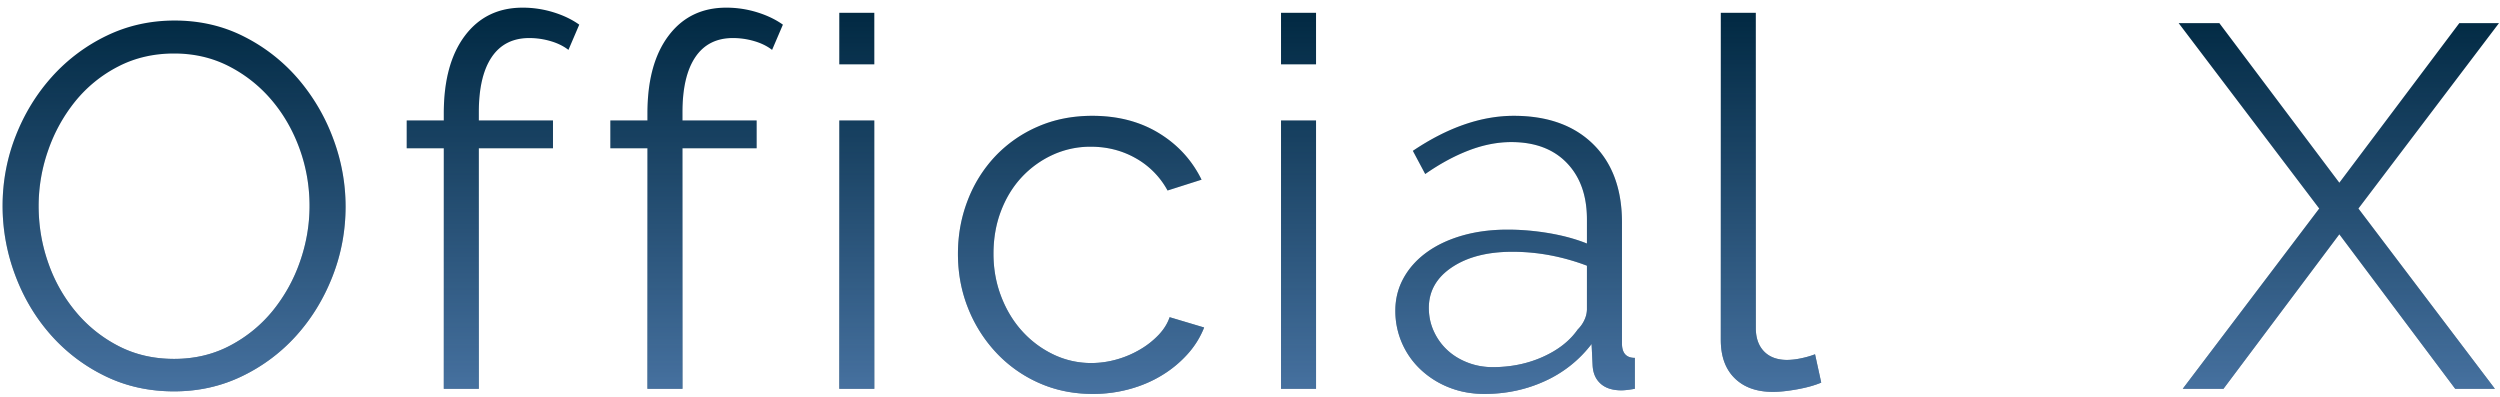 <svg xmlns="http://www.w3.org/2000/svg" width="233" height="37"><defs><linearGradient id="a" x1="0%" x2="0%" y1="100%" y2="0%"><stop offset="0%" stop-color="#8DBBFF" stop-opacity=".5"/><stop offset="100%" stop-color="#8DBBFF" stop-opacity="0"/></linearGradient></defs><path fill-rule="evenodd" fill="#002841" d="M219.802 19.434l12.72 16.8h-3.696l-10.8-14.4-10.8 14.4h-3.792l12.72-16.8-13.104-17.28h3.792l11.184 14.88 11.184-14.88h3.696l-13.104 17.28zm-54.576 17.088c-1.504 0-2.688-.423-3.552-1.272-.864-.847-1.296-2.04-1.296-3.576V1.194h3.264V30.57c0 .929.256 1.656.768 2.184.512.528 1.232.792 2.16.792a6.49 6.49 0 001.248-.144c.48-.096.928-.223 1.344-.384l.576 2.64c-.608.257-1.352.465-2.232.624-.88.16-1.64.24-2.28.24zm-16.051-.768c-.464-.415-.712-.991-.744-1.728l-.096-1.968a11.324 11.324 0 01-4.344 3.456c-1.744.8-3.624 1.2-5.64 1.2-1.184 0-2.28-.2-3.288-.6a8.263 8.263 0 01-2.64-1.656 7.467 7.467 0 01-2.376-5.52c0-1.087.256-2.095.768-3.024.512-.927 1.232-1.728 2.16-2.4.928-.672 2.032-1.191 3.312-1.56 1.28-.367 2.688-.552 4.224-.552 1.28 0 2.576.113 3.888.336 1.312.225 2.48.545 3.504.96v-2.256c0-2.208-.624-3.96-1.872-5.256-1.248-1.296-2.976-1.944-5.184-1.944-1.28 0-2.592.257-3.936.768-1.344.513-2.704 1.248-4.08 2.208l-1.152-2.16c3.232-2.175 6.368-3.264 9.408-3.264 3.136 0 5.6.881 7.392 2.64 1.792 1.761 2.688 4.193 2.688 7.296v11.28c0 .897.4 1.344 1.2 1.344v2.88c-.544.096-.96.144-1.248.144-.832 0-1.48-.207-1.944-.624zm-1.272-10.992a20.194 20.194 0 00-3.384-.96 19.026 19.026 0 00-3.576-.336c-2.304 0-4.176.48-5.616 1.44-1.44.96-2.16 2.225-2.16 3.792 0 .768.152 1.488.456 2.16.304.672.72 1.257 1.248 1.752.528.497 1.16.888 1.896 1.176.736.288 1.52.432 2.352.432 1.696 0 3.256-.319 4.68-.96 1.424-.639 2.504-1.488 3.24-2.544.288-.288.504-.6.648-.936a2.39 2.39 0 00.216-.936v-4.08zm-28.512-13.536h3.264v25.008h-3.264V11.226zm0-10.032h3.264v4.8h-3.264v-4.8zm-24.11 29.688a9.37 9.37 0 002.904 2.16 8.074 8.074 0 003.528.792c.799 0 1.591-.111 2.376-.336a9.098 9.098 0 002.184-.936 7.797 7.797 0 001.728-1.368c.48-.511.816-1.056 1.008-1.632l3.216.96a8.177 8.177 0 01-1.536 2.472 10.543 10.543 0 01-2.376 1.968c-.912.561-1.92.993-3.024 1.296a12.874 12.874 0 01-3.432.456c-1.824 0-3.504-.344-5.04-1.032a12.206 12.206 0 01-3.984-2.832 13.121 13.121 0 01-2.616-4.152c-.624-1.567-.936-3.247-.936-5.04 0-1.759.304-3.423.912-4.992a12.47 12.47 0 012.568-4.104 12.012 12.012 0 013.96-2.76c1.536-.672 3.232-1.008 5.088-1.008 2.368 0 4.432.537 6.192 1.608 1.759 1.073 3.088 2.52 3.984 4.344l-3.168 1.008a7.611 7.611 0 00-2.952-3c-1.265-.72-2.664-1.08-4.2-1.08a8.41 8.41 0 00-3.576.768 9.151 9.151 0 00-2.88 2.088c-.816.881-1.457 1.929-1.92 3.144-.464 1.217-.696 2.544-.696 3.984 0 1.409.24 2.736.72 3.984.48 1.248 1.135 2.328 1.968 3.24zM78.222 11.226h3.264v25.008h-3.264V11.226zm0-10.032h3.264v4.8h-3.264v-4.8zm-7.92 2.64a7.063 7.063 0 00-1.992-.288c-1.536 0-2.705.593-3.504 1.776-.801 1.185-1.2 2.897-1.2 5.136v.768h6.912v2.592h-6.912v22.416h-3.264V13.818h-3.456v-2.592h3.456v-.672c0-3.072.655-5.479 1.968-7.224C63.621 1.587 65.413.714 67.686.714a9.67 9.67 0 012.88.432c.927.288 1.728.672 2.4 1.152L71.958 4.65c-.449-.351-1.001-.624-1.656-.816zm-18.98 0a7.057 7.057 0 00-1.992-.288c-1.536 0-2.704.593-3.504 1.776-.8 1.185-1.2 2.897-1.2 5.136v.768h6.912v2.592h-6.912v22.416h-3.264V13.818h-3.456v-2.592h3.456v-.672c0-3.072.656-5.479 1.968-7.224C44.642 1.587 46.434.714 48.706.714a9.66 9.66 0 012.88.432c.928.288 1.728.672 2.4 1.152L52.978 4.65c-.448-.351-1-.624-1.656-.816zM27.625 31.266a16.249 16.249 0 01-5.064 3.792c-1.952.945-4.064 1.416-6.336 1.416-2.369 0-4.536-.487-6.504-1.464a16.139 16.139 0 01-5.064-3.888c-1.409-1.615-2.496-3.463-3.264-5.544a18.287 18.287 0 01-1.152-6.384c0-2.271.408-4.447 1.224-6.528.816-2.079 1.944-3.919 3.384-5.52A16.393 16.393 0 019.937 3.33c1.951-.943 4.063-1.416 6.336-1.416 2.368 0 4.536.504 6.504 1.512a16.335 16.335 0 015.04 3.96 18.304 18.304 0 013.24 5.544 17.972 17.972 0 011.152 6.312c0 2.273-.408 4.449-1.224 6.528-.816 2.081-1.937 3.912-3.36 5.496zm.288-17.424c-.624-1.711-1.496-3.223-2.616-4.536a12.94 12.94 0 00-3.984-3.144c-1.536-.783-3.233-1.176-5.088-1.176-1.92 0-3.665.408-5.232 1.224a12.46 12.46 0 00-3.984 3.24 15.095 15.095 0 00-2.52 4.56 15.61 15.61 0 00-.888 5.184c0 1.857.304 3.641.912 5.352a14.5 14.5 0 002.592 4.56 12.713 12.713 0 003.984 3.168c1.536.785 3.247 1.176 5.136 1.176 1.92 0 3.664-.415 5.232-1.248a12.755 12.755 0 003.984-3.264 15.114 15.114 0 002.52-4.56c.592-1.695.888-3.423.888-5.184 0-1.855-.312-3.639-.936-5.352z"/><path fill="url(#a)" d="M219.802 19.434l12.72 16.8h-3.696l-10.8-14.4-10.8 14.4h-3.792l12.72-16.8-13.104-17.28h3.792l11.184 14.88 11.184-14.88h3.696l-13.104 17.28zm-54.576 17.088c-1.504 0-2.688-.423-3.552-1.272-.864-.847-1.296-2.04-1.296-3.576V1.194h3.264V30.57c0 .929.256 1.656.768 2.184.512.528 1.232.792 2.16.792a6.49 6.49 0 001.248-.144c.48-.096.928-.223 1.344-.384l.576 2.64c-.608.257-1.352.465-2.232.624-.88.16-1.64.24-2.28.24zm-16.051-.768c-.464-.415-.712-.991-.744-1.728l-.096-1.968a11.324 11.324 0 01-4.344 3.456c-1.744.8-3.624 1.2-5.64 1.2-1.184 0-2.28-.2-3.288-.6a8.263 8.263 0 01-2.64-1.656 7.467 7.467 0 01-2.376-5.52c0-1.087.256-2.095.768-3.024.512-.927 1.232-1.728 2.16-2.4.928-.672 2.032-1.191 3.312-1.56 1.28-.367 2.688-.552 4.224-.552 1.28 0 2.576.113 3.888.336 1.312.225 2.48.545 3.504.96v-2.256c0-2.208-.624-3.96-1.872-5.256-1.248-1.296-2.976-1.944-5.184-1.944-1.28 0-2.592.257-3.936.768-1.344.513-2.704 1.248-4.08 2.208l-1.152-2.16c3.232-2.175 6.368-3.264 9.408-3.264 3.136 0 5.6.881 7.392 2.64 1.792 1.761 2.688 4.193 2.688 7.296v11.28c0 .897.4 1.344 1.2 1.344v2.88c-.544.096-.96.144-1.248.144-.832 0-1.48-.207-1.944-.624zm-1.272-10.992a20.194 20.194 0 00-3.384-.96 19.026 19.026 0 00-3.576-.336c-2.304 0-4.176.48-5.616 1.44-1.44.96-2.16 2.225-2.16 3.792 0 .768.152 1.488.456 2.16.304.672.72 1.257 1.248 1.752.528.497 1.16.888 1.896 1.176.736.288 1.52.432 2.352.432 1.696 0 3.256-.319 4.68-.96 1.424-.639 2.504-1.488 3.24-2.544.288-.288.504-.6.648-.936a2.39 2.39 0 00.216-.936v-4.08zm-28.512-13.536h3.264v25.008h-3.264V11.226zm0-10.032h3.264v4.8h-3.264v-4.8zm-24.11 29.688a9.37 9.37 0 002.904 2.16 8.074 8.074 0 003.528.792c.799 0 1.591-.111 2.376-.336a9.098 9.098 0 002.184-.936 7.797 7.797 0 001.728-1.368c.48-.511.816-1.056 1.008-1.632l3.216.96a8.177 8.177 0 01-1.536 2.472 10.543 10.543 0 01-2.376 1.968c-.912.561-1.92.993-3.024 1.296a12.874 12.874 0 01-3.432.456c-1.824 0-3.504-.344-5.04-1.032a12.206 12.206 0 01-3.984-2.832 13.121 13.121 0 01-2.616-4.152c-.624-1.567-.936-3.247-.936-5.04 0-1.759.304-3.423.912-4.992a12.47 12.47 0 012.568-4.104 12.012 12.012 0 013.96-2.76c1.536-.672 3.232-1.008 5.088-1.008 2.368 0 4.432.537 6.192 1.608 1.759 1.073 3.088 2.52 3.984 4.344l-3.168 1.008a7.611 7.611 0 00-2.952-3c-1.265-.72-2.664-1.08-4.2-1.08a8.41 8.41 0 00-3.576.768 9.151 9.151 0 00-2.88 2.088c-.816.881-1.457 1.929-1.92 3.144-.464 1.217-.696 2.544-.696 3.984 0 1.409.24 2.736.72 3.984.48 1.248 1.135 2.328 1.968 3.24zM78.222 11.226h3.264v25.008h-3.264V11.226zm0-10.032h3.264v4.8h-3.264v-4.8zm-7.92 2.64a7.063 7.063 0 00-1.992-.288c-1.536 0-2.705.593-3.504 1.776-.801 1.185-1.2 2.897-1.2 5.136v.768h6.912v2.592h-6.912v22.416h-3.264V13.818h-3.456v-2.592h3.456v-.672c0-3.072.655-5.479 1.968-7.224C63.621 1.587 65.413.714 67.686.714a9.67 9.67 0 012.88.432c.927.288 1.728.672 2.4 1.152L71.958 4.65c-.449-.351-1.001-.624-1.656-.816zm-18.98 0a7.057 7.057 0 00-1.992-.288c-1.536 0-2.704.593-3.504 1.776-.8 1.185-1.2 2.897-1.2 5.136v.768h6.912v2.592h-6.912v22.416h-3.264V13.818h-3.456v-2.592h3.456v-.672c0-3.072.656-5.479 1.968-7.224C44.642 1.587 46.434.714 48.706.714a9.66 9.66 0 012.88.432c.928.288 1.728.672 2.4 1.152L52.978 4.65c-.448-.351-1-.624-1.656-.816zM27.625 31.266a16.249 16.249 0 01-5.064 3.792c-1.952.945-4.064 1.416-6.336 1.416-2.369 0-4.536-.487-6.504-1.464a16.139 16.139 0 01-5.064-3.888c-1.409-1.615-2.496-3.463-3.264-5.544a18.287 18.287 0 01-1.152-6.384c0-2.271.408-4.447 1.224-6.528.816-2.079 1.944-3.919 3.384-5.52A16.393 16.393 0 019.937 3.33c1.951-.943 4.063-1.416 6.336-1.416 2.368 0 4.536.504 6.504 1.512a16.335 16.335 0 015.04 3.96 18.304 18.304 0 013.24 5.544 17.972 17.972 0 011.152 6.312c0 2.273-.408 4.449-1.224 6.528-.816 2.081-1.937 3.912-3.36 5.496zm.288-17.424c-.624-1.711-1.496-3.223-2.616-4.536a12.94 12.94 0 00-3.984-3.144c-1.536-.783-3.233-1.176-5.088-1.176-1.92 0-3.665.408-5.232 1.224a12.46 12.46 0 00-3.984 3.24 15.095 15.095 0 00-2.52 4.56 15.61 15.61 0 00-.888 5.184c0 1.857.304 3.641.912 5.352a14.5 14.5 0 002.592 4.56 12.713 12.713 0 003.984 3.168c1.536.785 3.247 1.176 5.136 1.176 1.92 0 3.664-.415 5.232-1.248a12.755 12.755 0 003.984-3.264 15.114 15.114 0 002.52-4.56c.592-1.695.888-3.423.888-5.184 0-1.855-.312-3.639-.936-5.352z"/></svg>